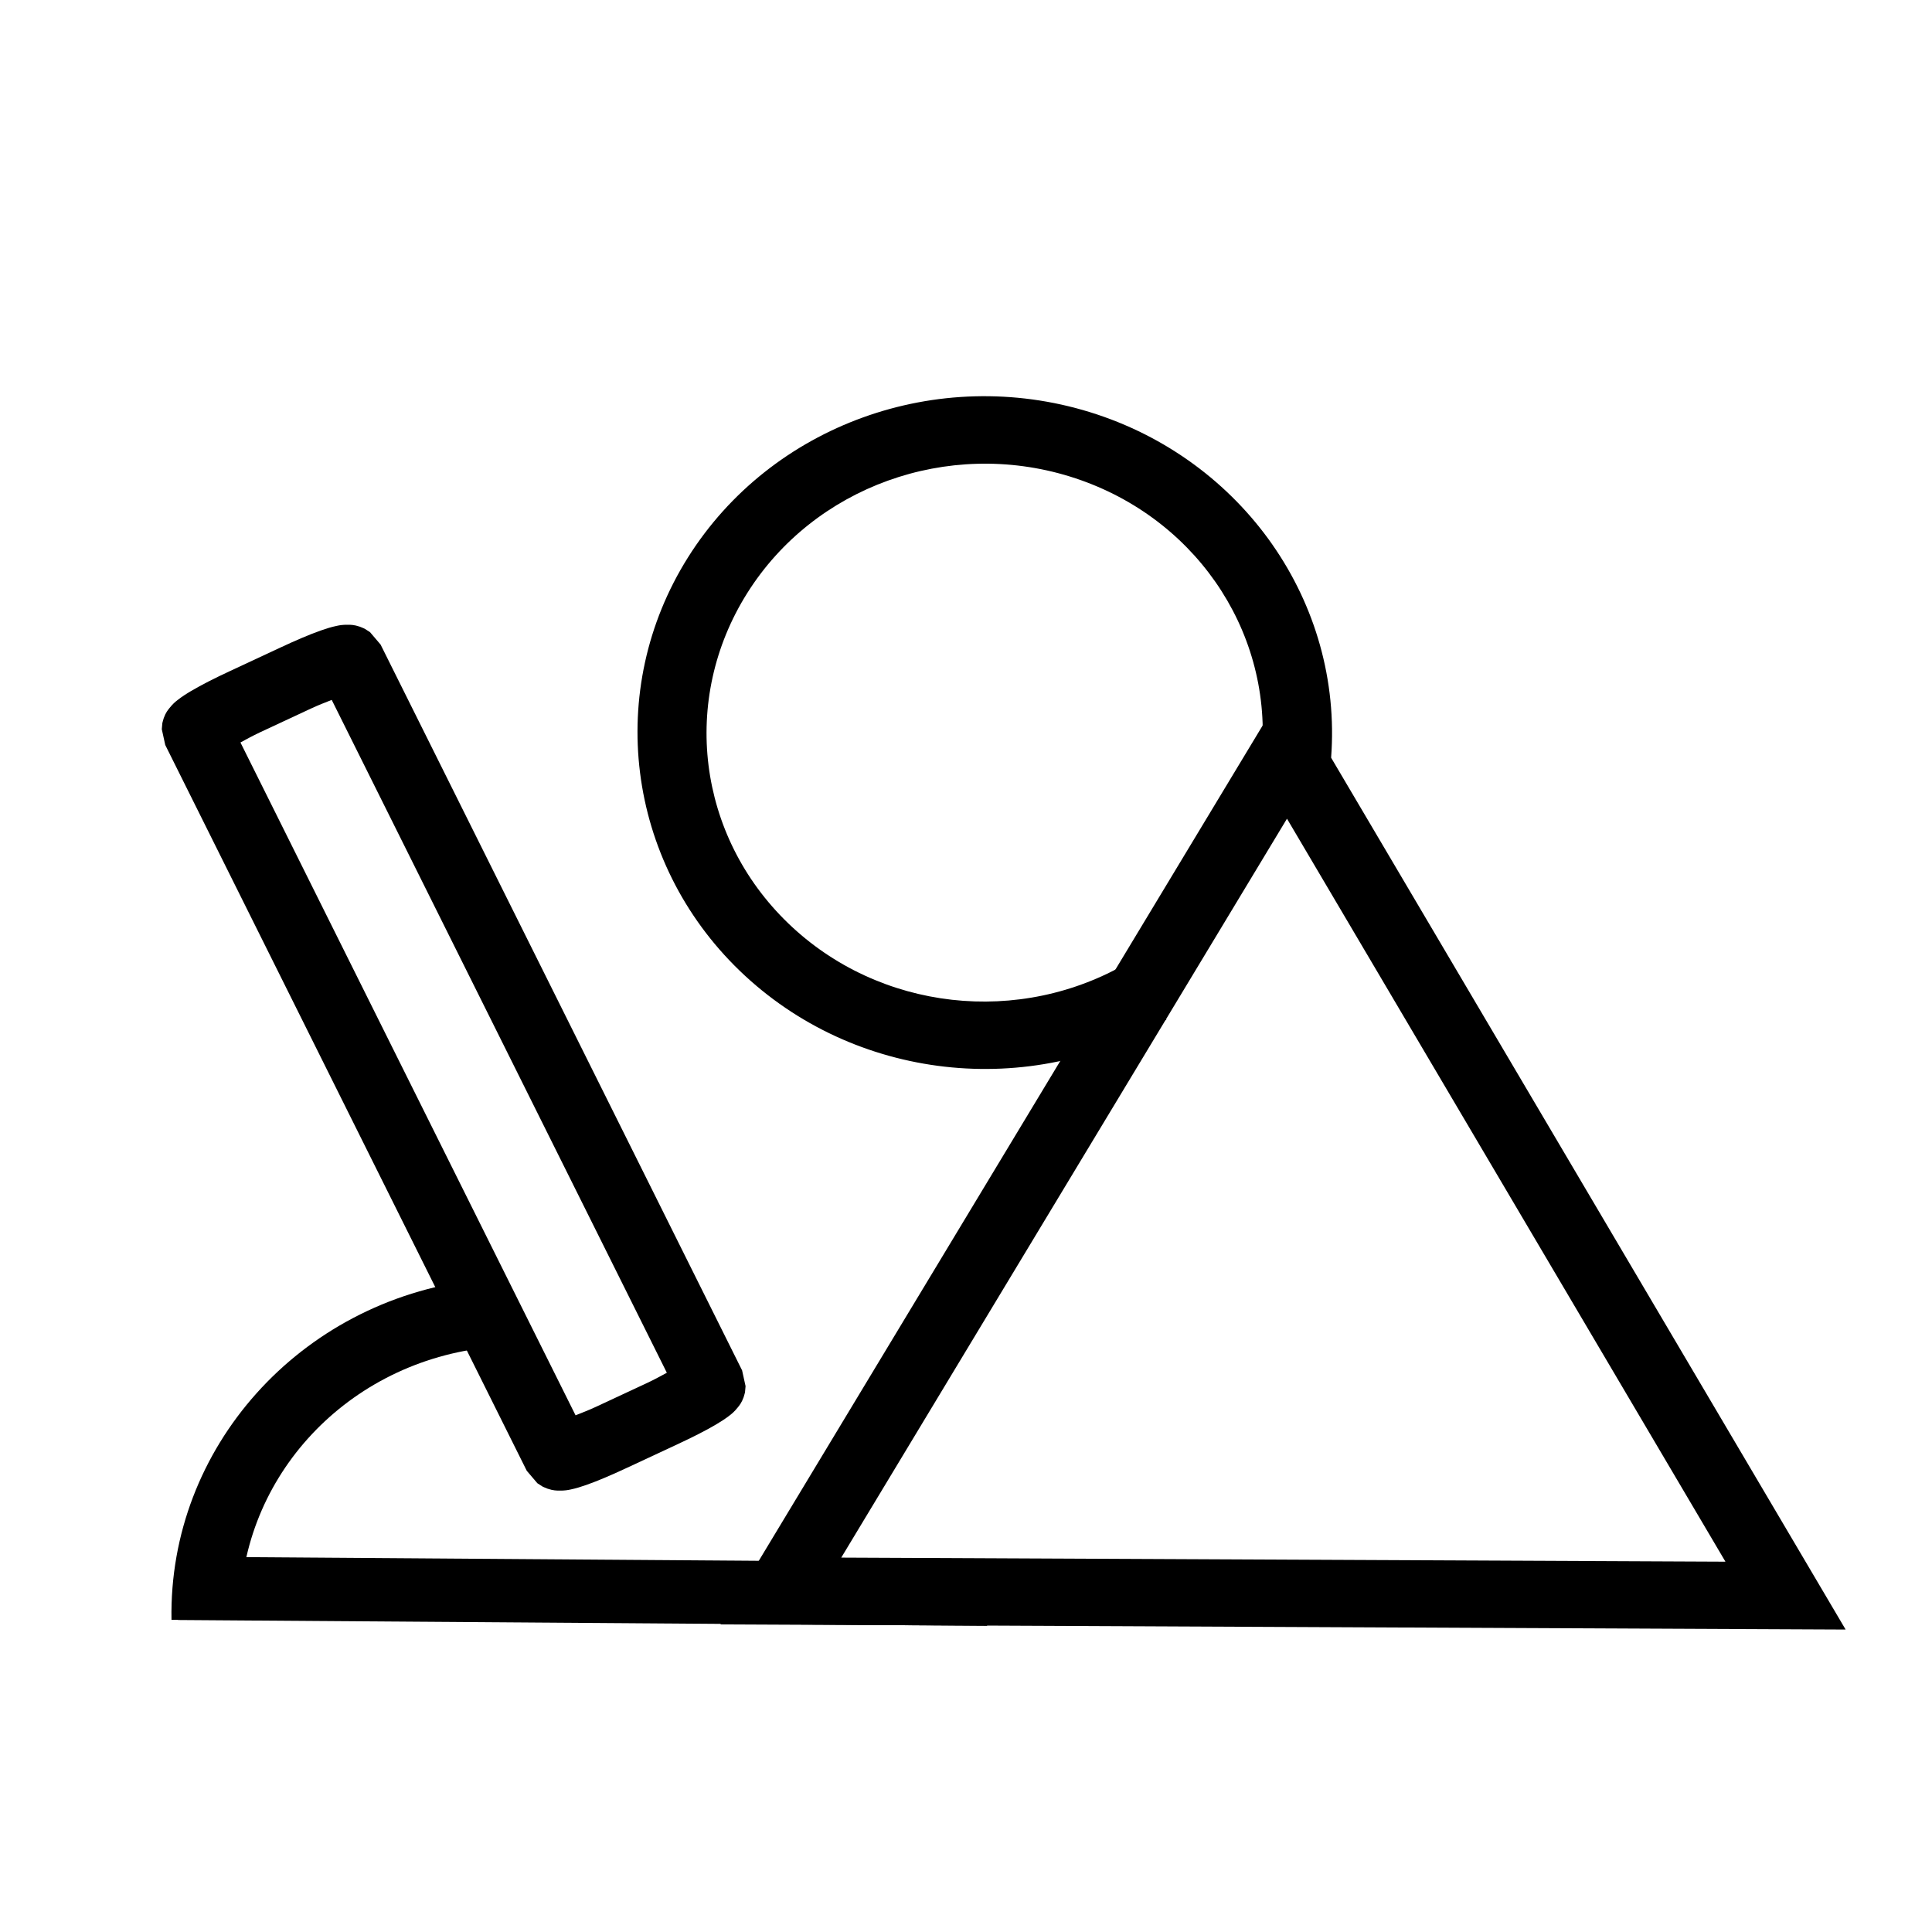 <?xml version="1.0" encoding="UTF-8"?>
<!-- Uploaded to: ICON Repo, www.svgrepo.com, Generator: ICON Repo Mixer Tools -->
<svg fill="#000000" width="800px" height="800px" version="1.1" viewBox="144 144 512 512" xmlns="http://www.w3.org/2000/svg">
 <g>
  <path d="m485.24 325.28-75.16 124.6-75.16 124.6 15.969 0.074 133.12 0.609 149.1 0.684-73.934-125.29zm-0.176 35.684 58.102 98.449 58.094 98.449-234.32-1.078 59.059-97.91z"/>
  <path d="m481.21 288.34c-11.297-16.184-28.066-28.824-48.305-35.094-40.477-12.539-84.504 3.379-106.57 38.453s-16.43 80.516 13.727 109.59 76.918 34.336 113.05 12.883l-9.715-15.324c-29.121 17.285-66.445 13.039-90.523-10.176-24.074-23.211-28.594-59.285-10.852-87.492 17.742-28.207 53.082-40.941 85.52-30.895 32.438 10.047 53.387 40.09 50.902 72.941l18.316 1.566c1.551-20.516-4.266-40.277-15.562-56.461z"/>
  <path d="m191.27 556.53-0.125 16.789 214.45 1.539 0.125-16.789z" fill-rule="evenodd"/>
  <path d="m204.9 321.86c-3.965 1.848-7.516 3.637-10.23 5.246-1.359 0.805-2.477 1.52-3.656 2.449-0.59 0.465-1.18 0.941-2.07 2.051-0.445 0.555-1.012 1.211-1.547 2.688-0.133 0.371-0.367 1.309-0.371 1.324-0.004 0.016-0.148 1.617-0.148 1.629 0 0.027 0.906 4.164 0.918 4.184l95.801 192.34c0.012 0.023 2.789 3.285 2.812 3.301 0.012 0.008 1.398 0.895 1.41 0.902 0.016 0.008 0.922 0.418 1.301 0.547 1.527 0.516 2.41 0.496 3.137 0.504 1.449 0.016 2.203-0.133 2.945-0.289 1.488-0.312 2.762-0.715 4.258-1.238 2.992-1.051 6.648-2.625 10.613-4.477l13.488-6.289c3.965-1.848 7.516-3.637 10.23-5.246 1.355-0.809 2.477-1.52 3.656-2.449 0.59-0.465 1.18-0.941 2.07-2.051 0.445-0.555 1.012-1.211 1.547-2.688 0.133-0.367 0.367-1.309 0.371-1.324s0.148-1.617 0.148-1.629c0-0.027-0.906-4.164-0.918-4.184l-95.801-192.34c-0.012-0.023-2.789-3.285-2.812-3.301-0.012-0.008-1.398-0.895-1.41-0.902-0.016-0.008-0.922-0.418-1.301-0.547-1.527-0.516-2.41-0.496-3.137-0.504-1.449-0.016-2.203 0.133-2.945 0.289-1.488 0.312-2.762 0.715-4.258 1.238-2.992 1.051-6.648 2.625-10.613 4.477zm8.062 16.184 13.488-6.289c2.144-1 3.703-1.562 5.461-2.273l88.809 178.31c-1.672 0.887-3.098 1.715-5.242 2.715l-13.488 6.289c-2.144 1-3.703 1.562-5.461 2.277l-88.809-178.31c1.668-0.887 3.098-1.715 5.242-2.715z"/>
  <path d="m269.89 483.22c-46.371 5.644-81.266 44.414-80.441 90.055l18.172-0.199c-0.652-36.254 26.98-67.285 64.59-71.863z"/>
 </g>
</svg>